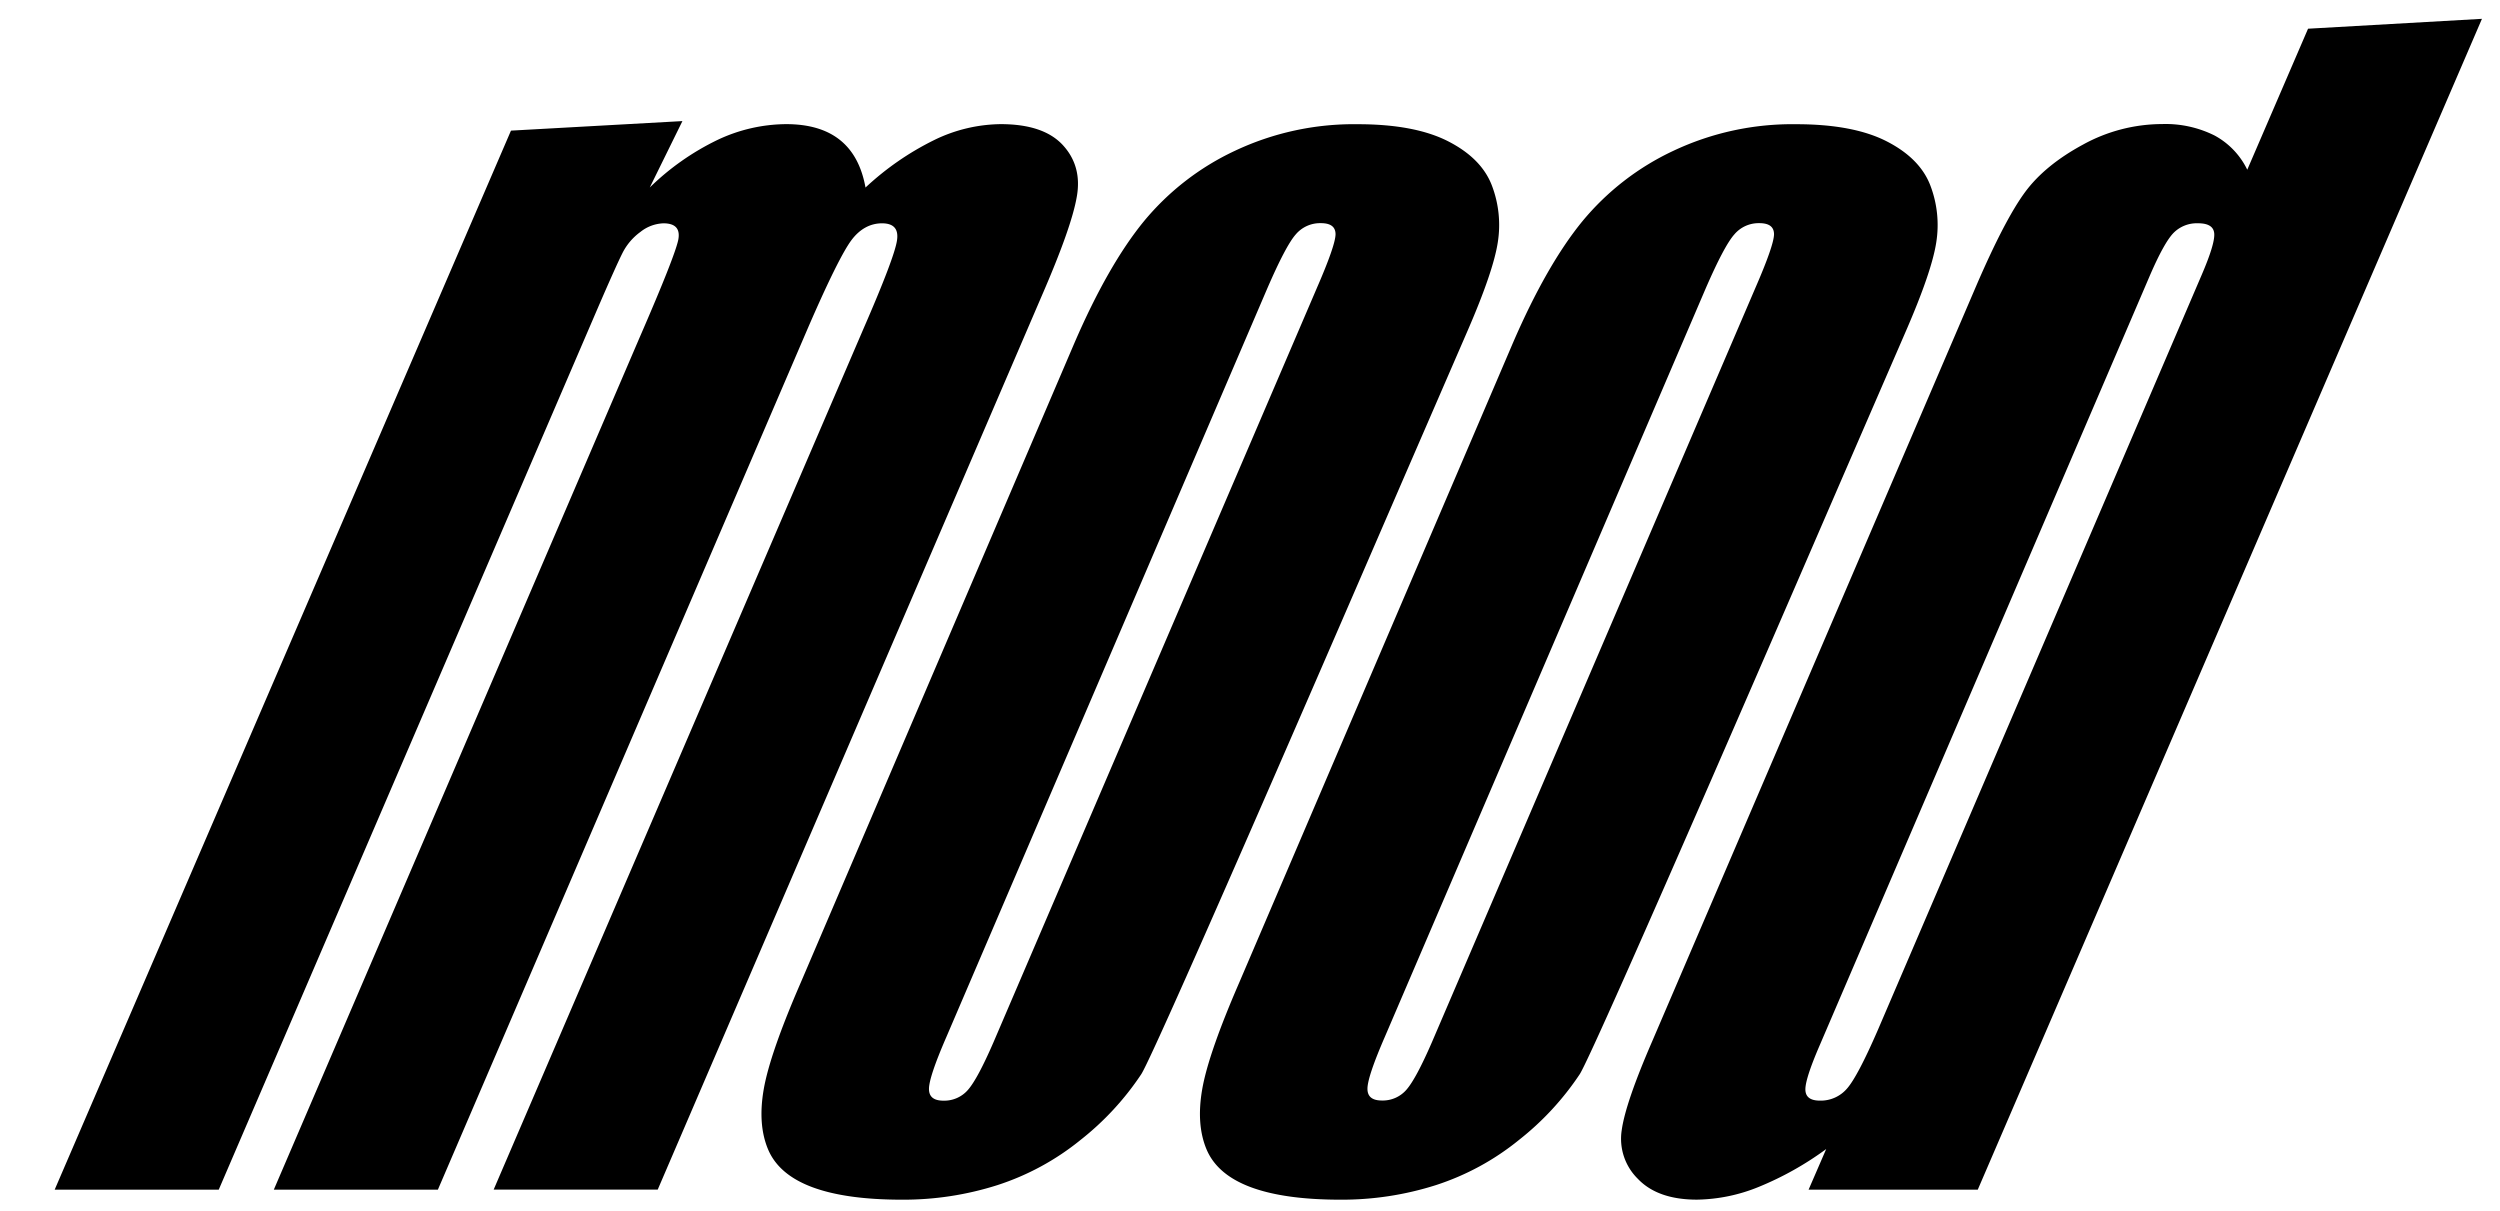 <svg xmlns="http://www.w3.org/2000/svg" width="640" height="310" viewBox="0 0 640 310"><title>mainlogo</title><path d="M174.7,31,166.34,48a65.55,65.55,0,0,1,17.3-12.16,41.57,41.57,0,0,1,17.63-4.06q17.37,0,20.3,16.23a72.94,72.94,0,0,1,17.61-12.17,39.62,39.62,0,0,1,17-4.06q11,0,15.94,5.4t3.53,13.23q-1.35,7.83-9,25.42l-98.27,228.7h-42L221,84.27q8-18.36,8.63-22.73c.44-2.92-.84-4.37-3.84-4.37s-5.68,1.44-7.83,4.32S212,72,206.7,84.27L112.1,304.55h-42L163.64,86.64q9.13-21,10-25.26c.53-2.81-.73-4.21-3.81-4.21a10,10,0,0,0-5.89,2.21,15.05,15.05,0,0,0-4.59,5.4q-1.6,3.18-6.09,13.55L56,304.55H14L130.81,33.44Z"/><path d="M375.69,84.7l-15.22,35.09C354.88,132.67,296.05,269,292.16,275a72.44,72.44,0,0,1-15.56,16.84,65.93,65.93,0,0,1-21.26,11.55,79.21,79.21,0,0,1-24.4,3.73q-14.37,0-22.95-3.19t-11.33-9.61q-2.73-6.42-1.13-15.55t9.52-27.36l70-163.6q8.65-20,17.82-31.2a67.12,67.12,0,0,1,23.26-18,71.28,71.28,0,0,1,31.47-6.81q14.58,0,23.14,4.38t11.2,11.36A28.32,28.32,0,0,1,383.44,62Q382.3,69.47,375.69,84.7ZM337.06,73.86q4.79-11,4.84-13.87c0-1.91-1.23-2.87-3.79-2.86A8.13,8.13,0,0,0,331.72,60q-2.54,2.86-7.31,13.87l-82.14,191.6c-2.94,6.77-4.42,11.17-4.45,13.23s1.2,3.07,3.7,3.07a8,8,0,0,0,6.31-2.8q2.44-2.81,6.48-12.1Z"/><path d="M487.94,84.7l-15.22,35.09C467.13,132.67,408.3,269,404.41,275a72.48,72.48,0,0,1-15.57,16.84,65.89,65.89,0,0,1-21.25,11.55,79.21,79.21,0,0,1-24.4,3.73q-14.37,0-22.95-3.19t-11.33-9.61q-2.73-6.42-1.13-15.55t9.52-27.36l70-163.6q8.65-20,17.82-31.2a67.12,67.12,0,0,1,23.26-18,71.28,71.28,0,0,1,31.47-6.81q14.58,0,23.14,4.38t11.2,11.36A28.32,28.32,0,0,1,495.69,62Q494.55,69.47,487.94,84.7ZM449.31,73.86q4.79-11,4.84-13.87c0-1.91-1.23-2.87-3.79-2.86A8.12,8.12,0,0,0,444,60q-2.56,2.84-7.34,13.83l-82.14,191.6c-2.94,6.77-4.42,11.17-4.45,13.23s1.2,3.07,3.7,3.07a8,8,0,0,0,6.31-2.8q2.44-2.81,6.48-12.1Z"/><path d="M635.38,4.82,506.31,304.55H463l4.51-10.4a80.44,80.44,0,0,1-17.31,9.71,43.37,43.37,0,0,1-15.77,3.25q-10.08,0-15.16-5.35a14.37,14.37,0,0,1-4.12-12.36q.94-7,7.84-22.89l83.17-193.9q7.17-16.53,12.26-23.43T533.28,37a42.14,42.14,0,0,1,20.18-5.24,28.08,28.08,0,0,1,13.47,2.93,19.69,19.69,0,0,1,8.37,8.76L590.86,7.35ZM563.6,70.45q3.4-7.89,3.25-10.59t-4.14-2.7a8.37,8.37,0,0,0-6.25,2.43q-2.4,2.43-6.05,10.85L465.88,267.51q-3.79,8.75-3.7,11.5c.06,1.84,1.3,2.75,3.73,2.75a8.84,8.84,0,0,0,6.91-3.07q2.73-3.09,7.93-15.06Z"/></svg>